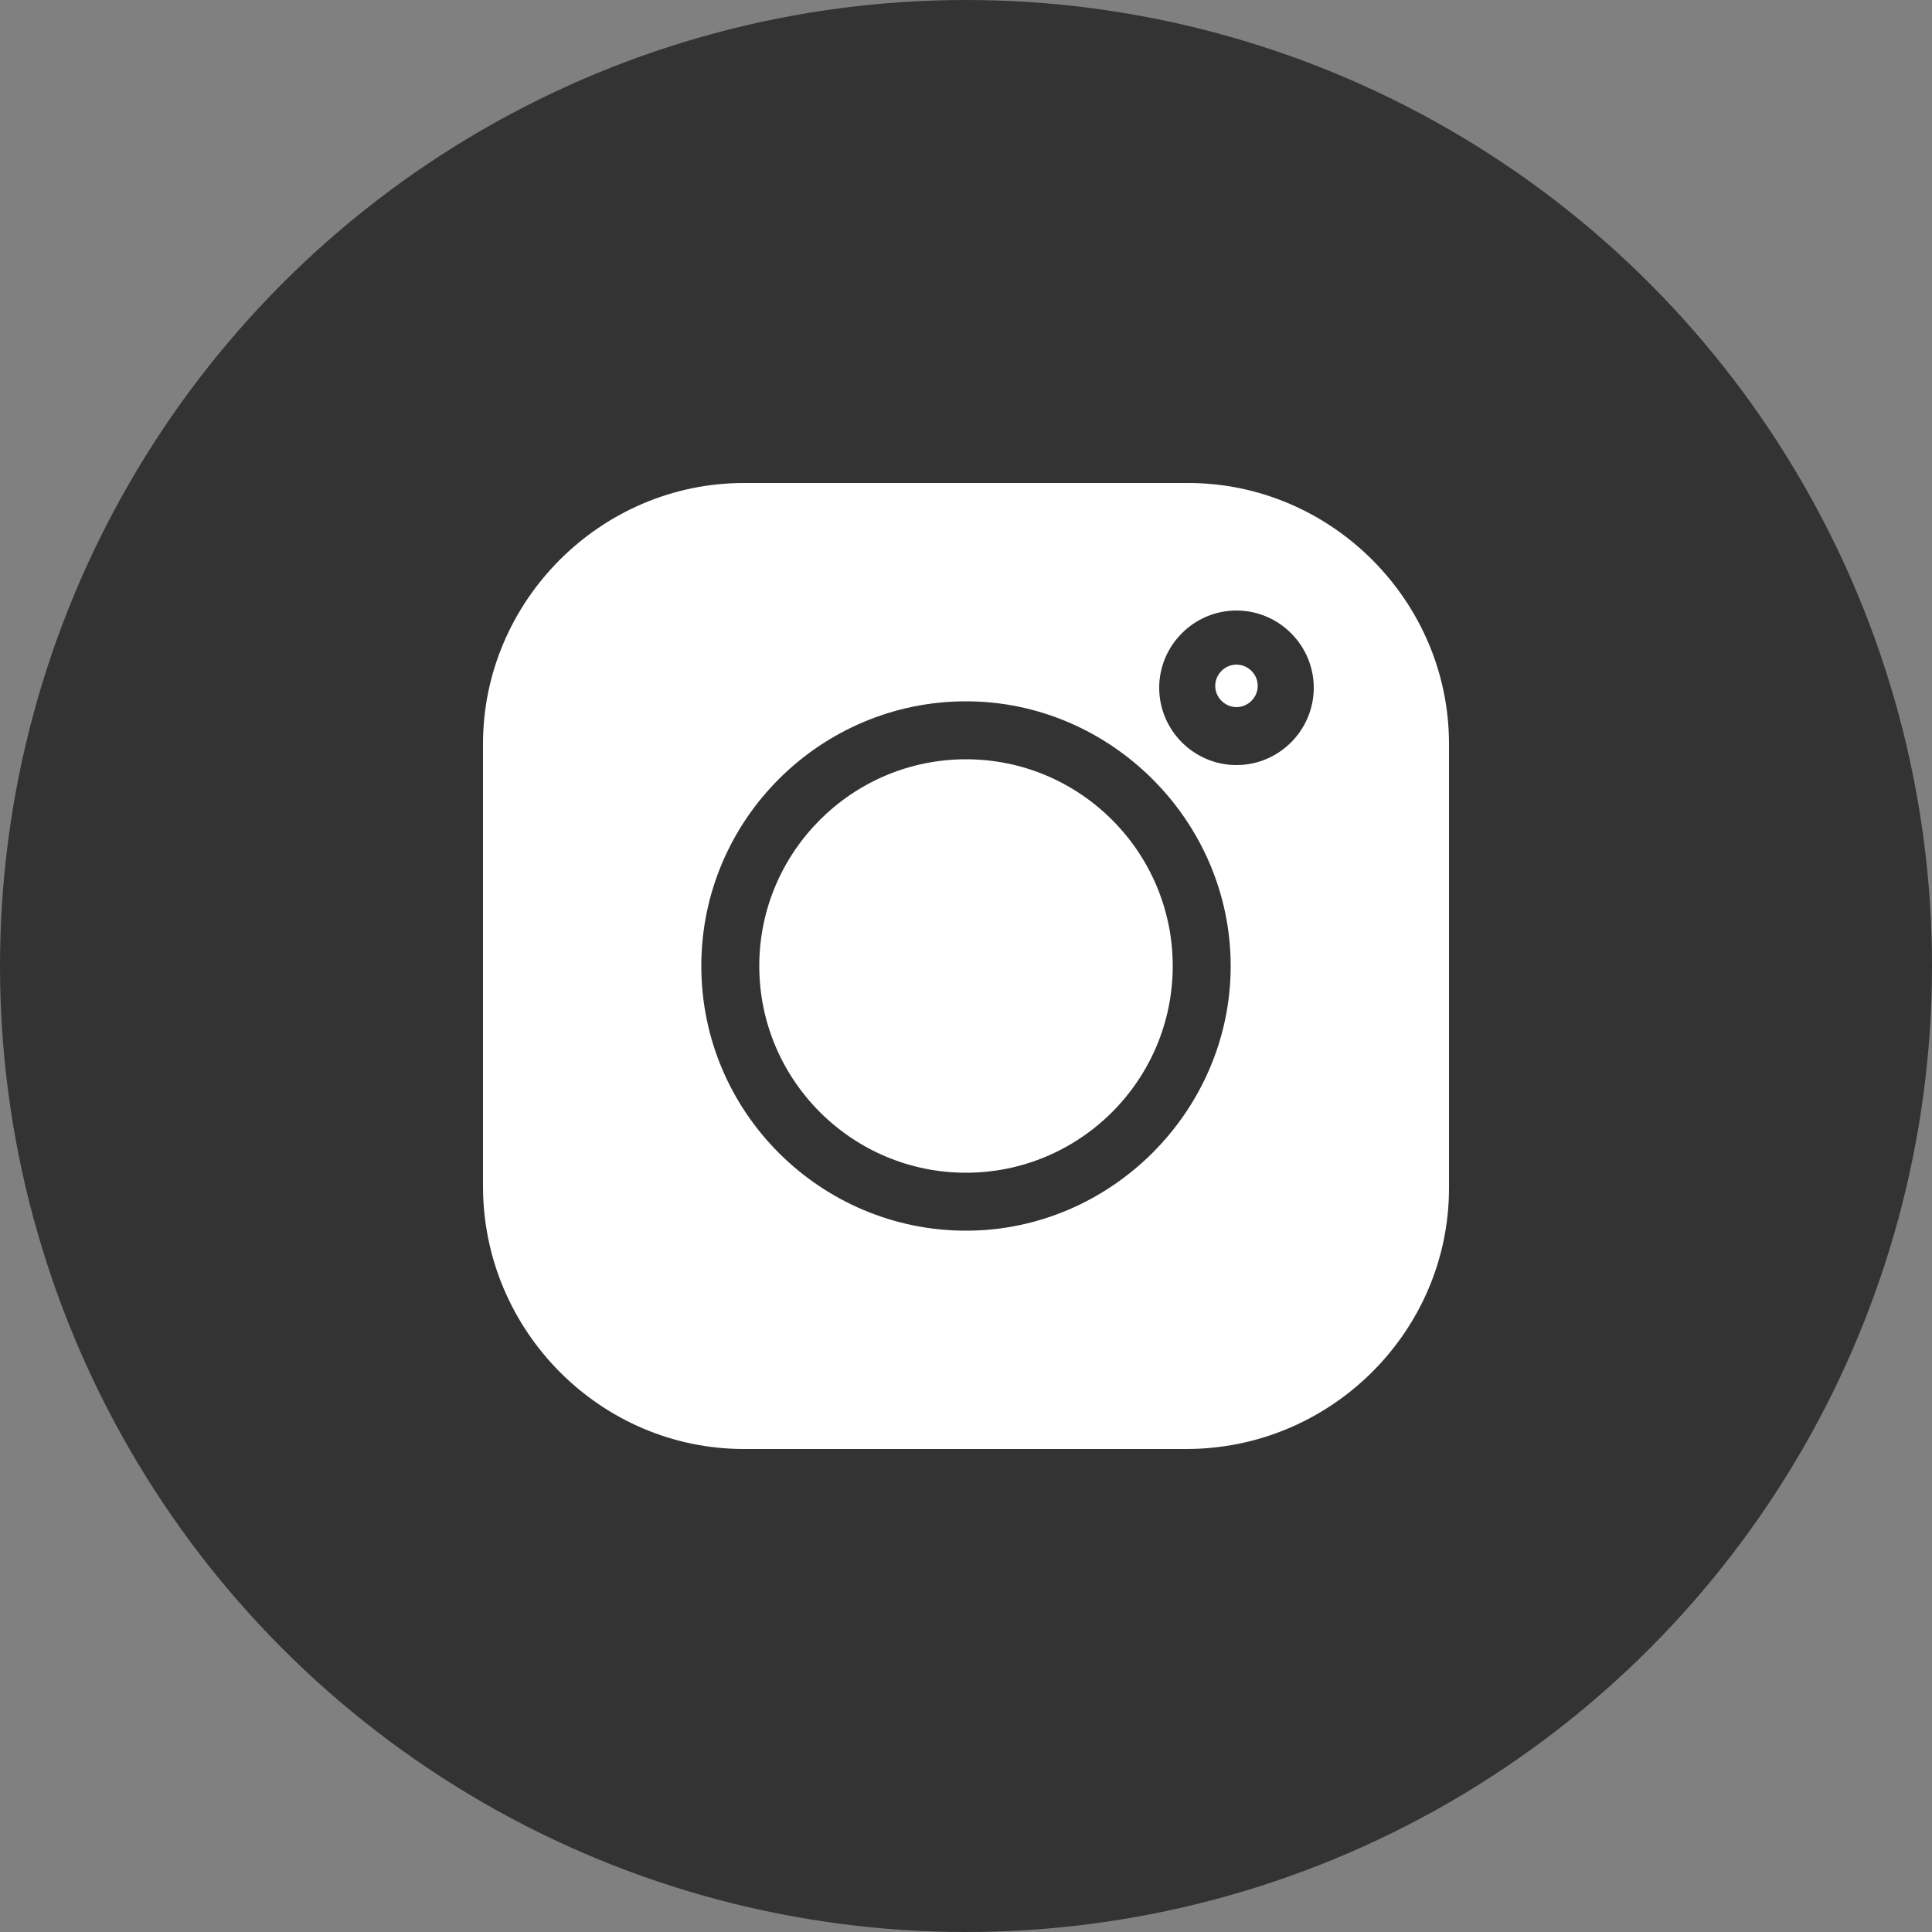 <?xml version="1.0" encoding="UTF-8"?> <!-- Generator: Adobe Illustrator 17.1.0, SVG Export Plug-In . SVG Version: 6.00 Build 0) --> <svg xmlns="http://www.w3.org/2000/svg" xmlns:xlink="http://www.w3.org/1999/xlink" id="Слой_1" x="0px" y="0px" viewBox="0 0 100 100" xml:space="preserve"><rect x="0" y="0" width="100" height="100" fill="#808080" stroke="none"/> <circle fill="#333333" cx="50" cy="50" r="50"></circle> <path fill="#FFFFFF" d="M61.5,25H38.5C31.1,25,25,31.1,25,38.5v22.9C25,68.9,31.1,75,38.5,75h22.9C68.9,75,75,68.9,75,61.5V38.5 C75,31.1,68.9,25,61.5,25z M50,63.7c-7.5,0-13.7-6.1-13.7-13.7S42.5,36.3,50,36.3S63.7,42.5,63.7,50S57.5,63.7,50,63.7z M64,39.6 c-2.2,0-4-1.8-4-4s1.8-4,4-4s4,1.8,4,4S66.2,39.6,64,39.6z"></path> <path fill="#FFFFFF" d="M50,39.3c-5.9,0-10.7,4.8-10.7,10.7c0,5.9,4.8,10.7,10.7,10.7c5.9,0,10.7-4.8,10.7-10.7 C60.7,44.1,55.9,39.3,50,39.3z"></path> <path fill="#FFFFFF" d="M64,34.4c-0.6,0-1.1,0.5-1.1,1.1s0.5,1.1,1.1,1.1c0.6,0,1.1-0.5,1.1-1.1S64.6,34.4,64,34.4z"></path> </svg> 